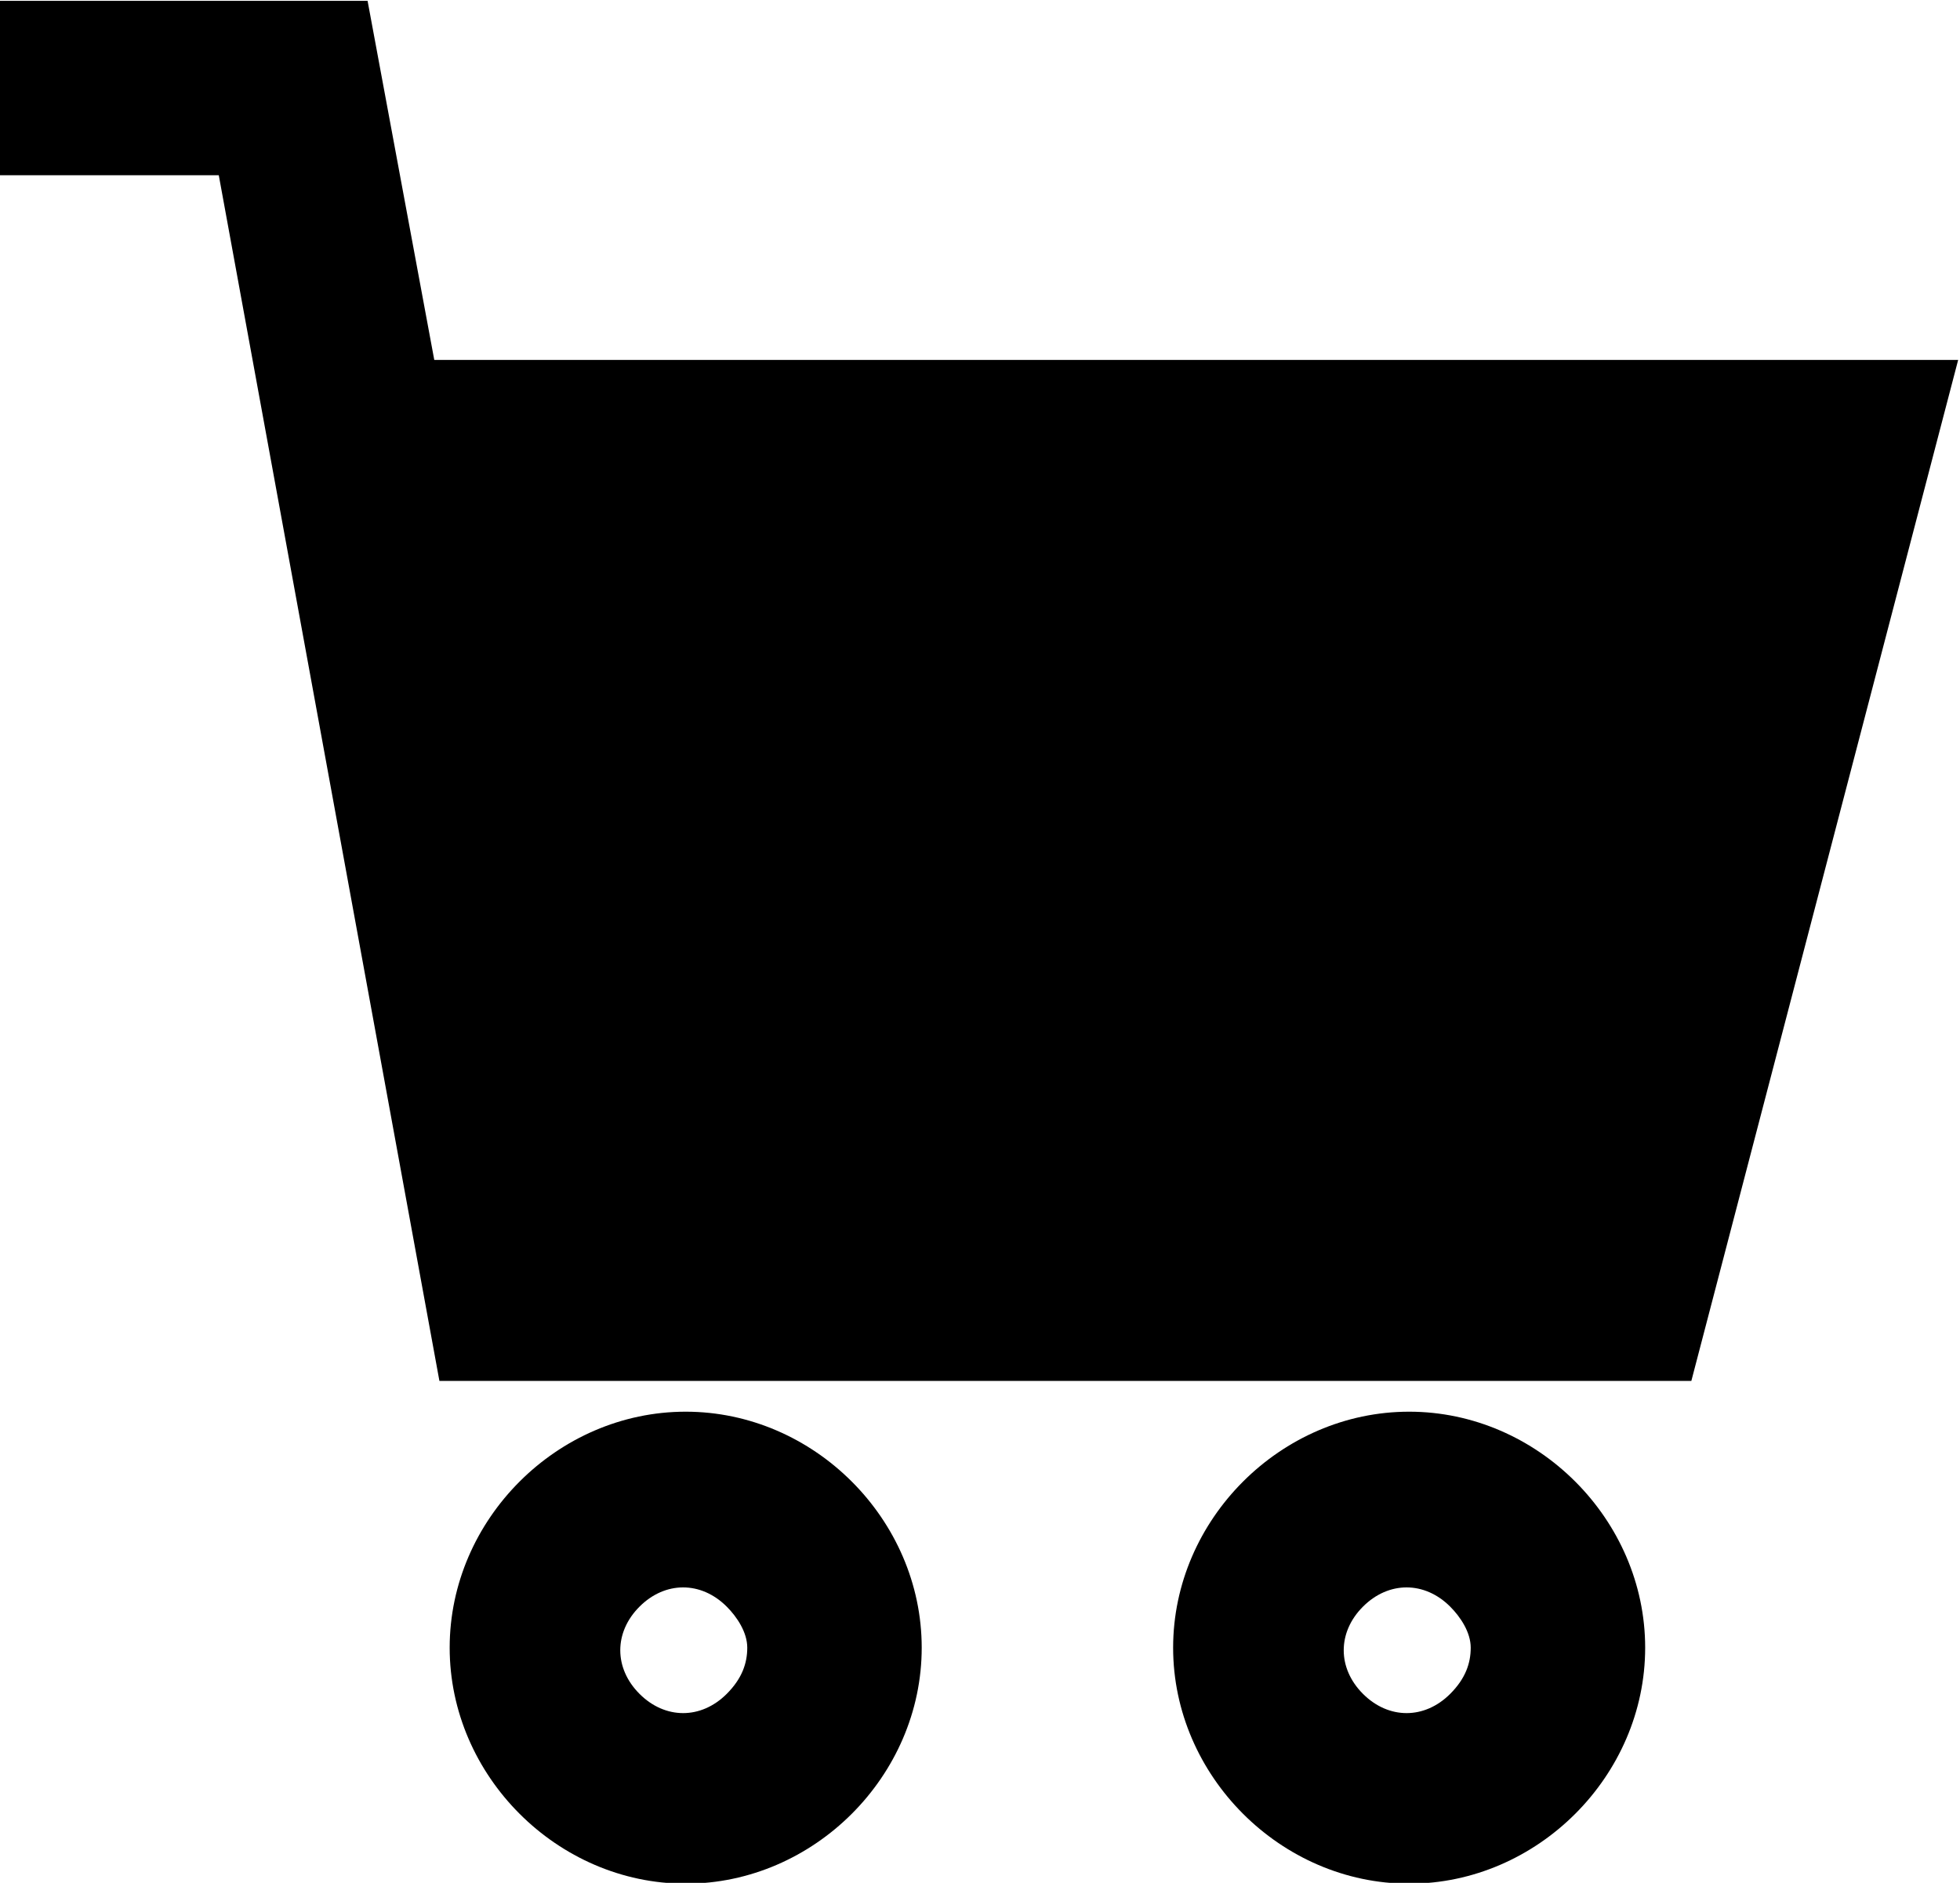<?xml version="1.0" encoding="utf-8"?>
<!-- Generator: Adobe Illustrator 27.1.0, SVG Export Plug-In . SVG Version: 6.00 Build 0)  -->
<svg version="1.1" id="Ebene_1" xmlns="http://www.w3.org/2000/svg" xmlns:xlink="http://www.w3.org/1999/xlink" x="0px" y="0px"
	 viewBox="0 0 38.2 36.7" style="enable-background:new 0 0 38.2 36.7;" xml:space="preserve">
<g id="Gruppe_64" transform="translate(-97.836 -108.384)">
	<path id="Pfad_147" d="M106.3,115.4l-1.3-7h-7.2v3.4h4.3l4.3,23.5h24.4l5.2-19.9L106.3,115.4z"/>
	<path id="Pfad_148" d="M111.2,135.9c-2.5,0-4.6,2.1-4.6,4.6s2.1,4.6,4.6,4.6c2.5,0,4.6-2.1,4.6-4.6l0,0
		C115.8,138,113.7,135.9,111.2,135.9L111.2,135.9z M112,141.4c-0.5,0.5-1.2,0.5-1.7,0s-0.5-1.2,0-1.7c0.5-0.5,1.2-0.5,1.7,0
		c0.2,0.2,0.4,0.5,0.4,0.8C112.4,140.8,112.3,141.1,112,141.4z"/>
	<path id="Pfad_149" d="M125.3,135.9c-2.5,0-4.6,2.1-4.6,4.6c0,2.5,2.1,4.6,4.6,4.6c2.5,0,4.6-2.1,4.6-4.6l0,0
		C129.9,138,127.8,135.9,125.3,135.9L125.3,135.9z M126.1,141.4c-0.5,0.5-1.2,0.5-1.7,0s-0.5-1.2,0-1.7c0.5-0.5,1.2-0.5,1.7,0
		c0.2,0.2,0.4,0.5,0.4,0.8C126.5,140.8,126.4,141.1,126.1,141.4z"/>
</g>
</svg>
